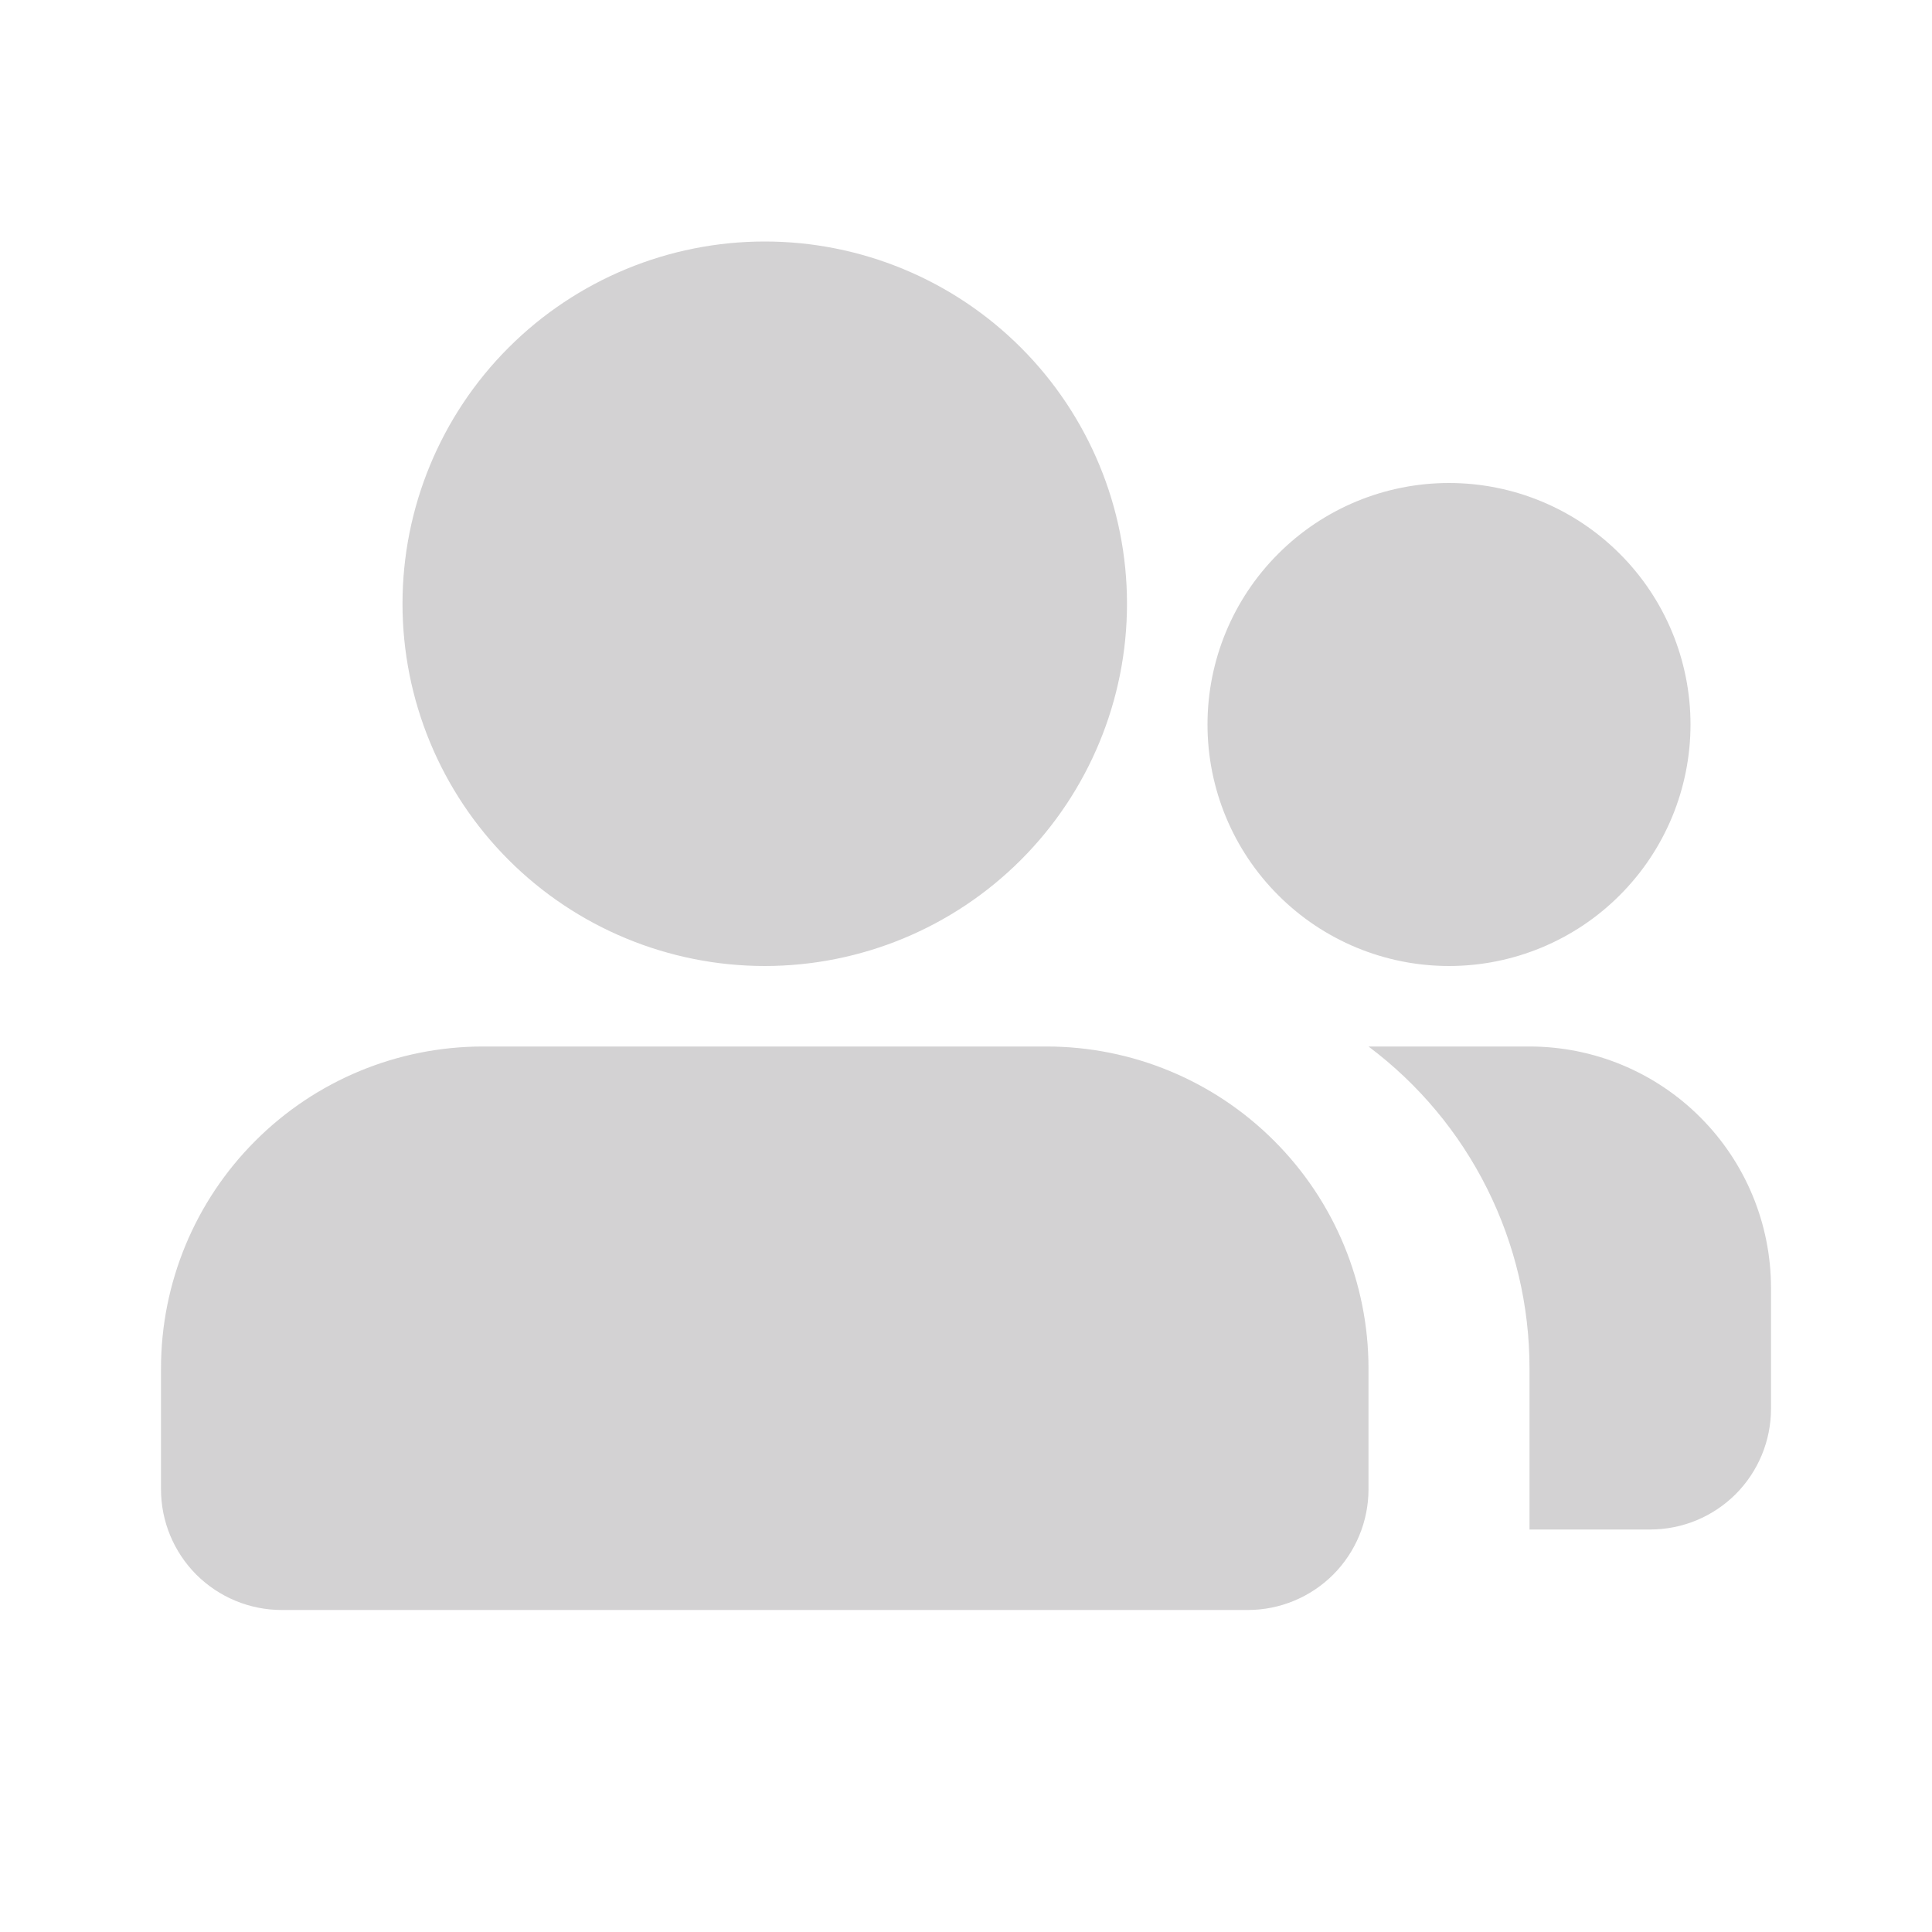 <?xml version="1.0" encoding="UTF-8"?> <svg xmlns="http://www.w3.org/2000/svg" width="24" height="24" viewBox="0 0 24 24" fill="none"><g clip-path="url(#clip0_111_150)"><path d="M13 13C14.061 13 15.078 13.421 15.828 14.172C16.579 14.922 17 15.939 17 17V18.5C17 18.898 16.842 19.279 16.561 19.561C16.279 19.842 15.898 20 15.5 20H3.5C3.102 20 2.721 19.842 2.439 19.561C2.158 19.279 2 18.898 2 18.5V17C2 15.939 2.421 14.922 3.172 14.172C3.922 13.421 4.939 13 6 13H13ZM19 13C19.796 13 20.559 13.316 21.121 13.879C21.684 14.441 22 15.204 22 16V17.5C22 17.898 21.842 18.279 21.561 18.561C21.279 18.842 20.898 19 20.5 19H19V17C19.001 16.224 18.82 15.458 18.473 14.764C18.126 14.069 17.621 13.465 17 13H19ZM9.5 3C10.694 3 11.838 3.474 12.682 4.318C13.526 5.162 14 6.307 14 7.5C14 8.693 13.526 9.838 12.682 10.682C11.838 11.526 10.694 12 9.5 12C8.307 12 7.162 11.526 6.318 10.682C5.474 9.838 5 8.693 5 7.5C5 6.307 5.474 5.162 6.318 4.318C7.162 3.474 8.307 3 9.5 3ZM18 6C18.796 6 19.559 6.316 20.121 6.879C20.684 7.441 21 8.204 21 9C21 9.796 20.684 10.559 20.121 11.121C19.559 11.684 18.796 12 18 12C17.204 12 16.441 11.684 15.879 11.121C15.316 10.559 15 9.796 15 9C15 8.204 15.316 7.441 15.879 6.879C16.441 6.316 17.204 6 18 6Z" fill="#3F3C3F" fill-opacity="0.23"></path></g><defs><clipPath id="clip0_111_150"><rect width="24" height="24" fill="white"></rect></clipPath></defs></svg> 